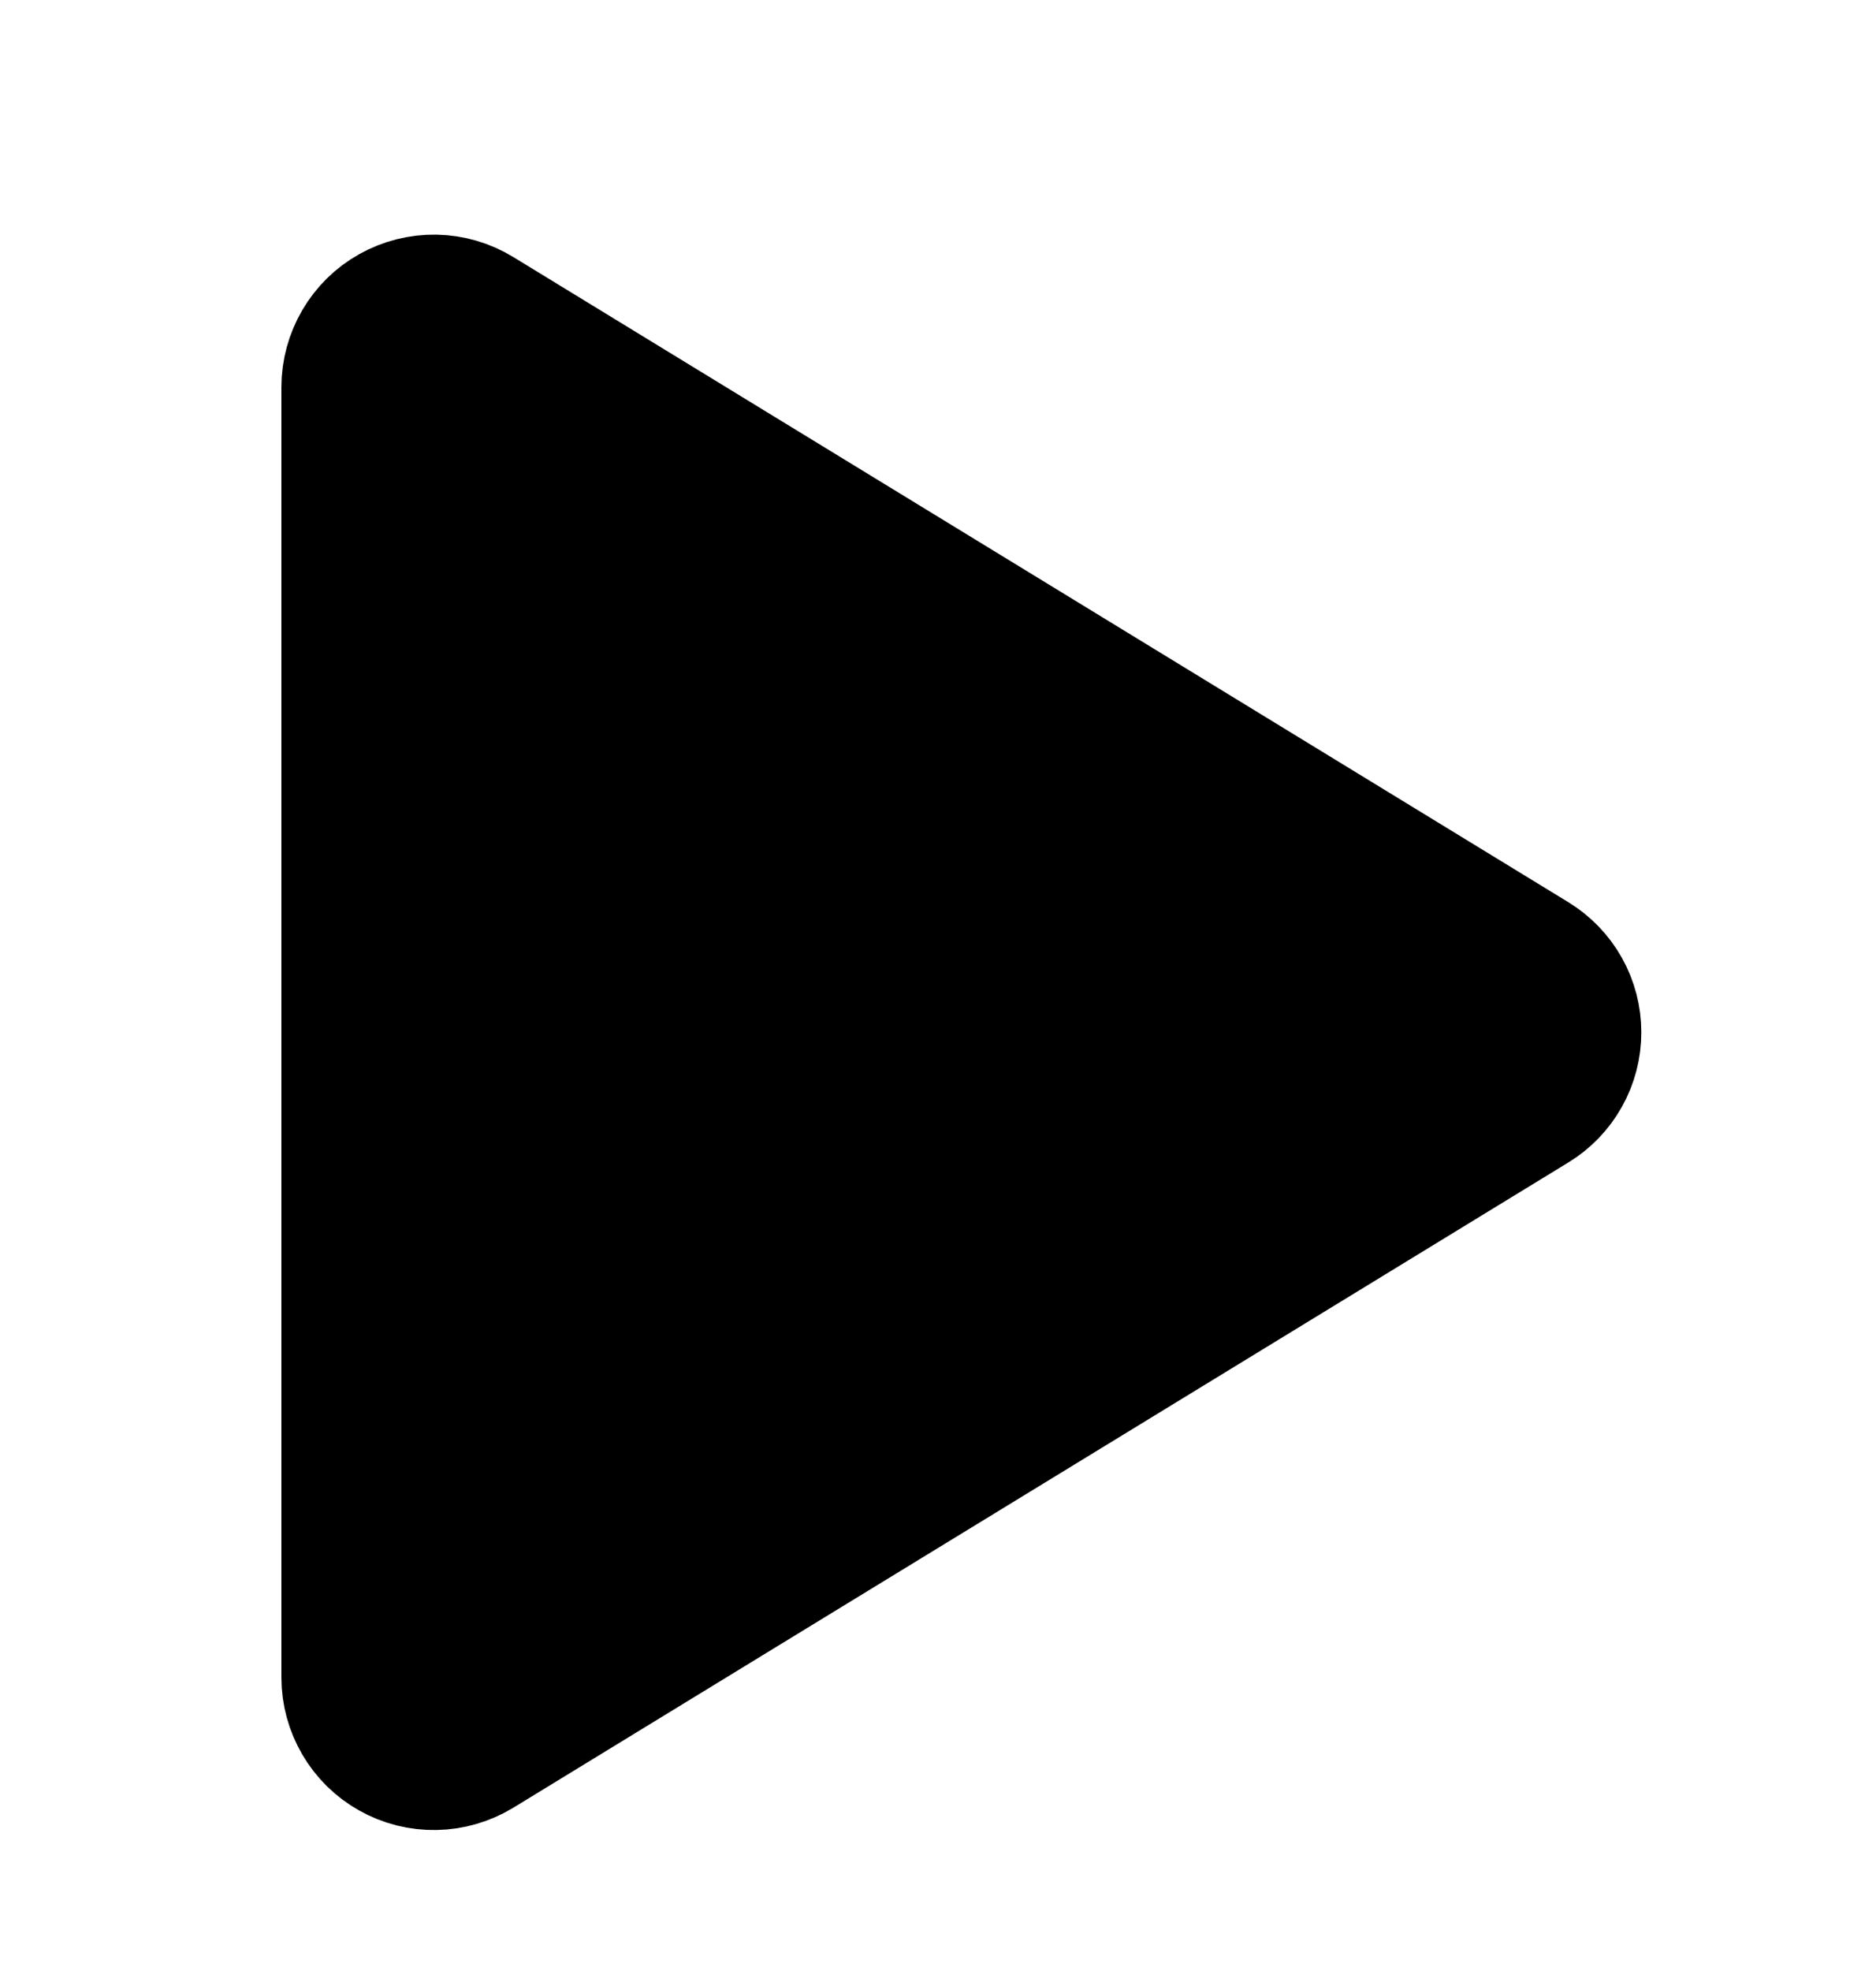 <svg width="20" height="21" viewBox="0 0 20 21" fill="none" xmlns="http://www.w3.org/2000/svg">
<path d="M16.199 10.466L4.951 3.592C4.856 3.534 4.748 3.502 4.637 3.5C4.526 3.498 4.416 3.526 4.319 3.58C4.222 3.634 4.142 3.713 4.086 3.809C4.03 3.905 4 4.014 4 4.125V17.873C4 17.984 4.03 18.093 4.086 18.189C4.142 18.285 4.222 18.364 4.319 18.418C4.416 18.473 4.526 18.5 4.637 18.498C4.748 18.496 4.856 18.464 4.951 18.407L16.199 11.532C16.29 11.477 16.366 11.398 16.418 11.305C16.471 11.211 16.498 11.106 16.498 10.999C16.498 10.892 16.471 10.787 16.418 10.693C16.366 10.6 16.29 10.522 16.199 10.466Z" fill="black" stroke="black" stroke-width="2" stroke-linecap="round" stroke-linejoin="round"/>
</svg>
